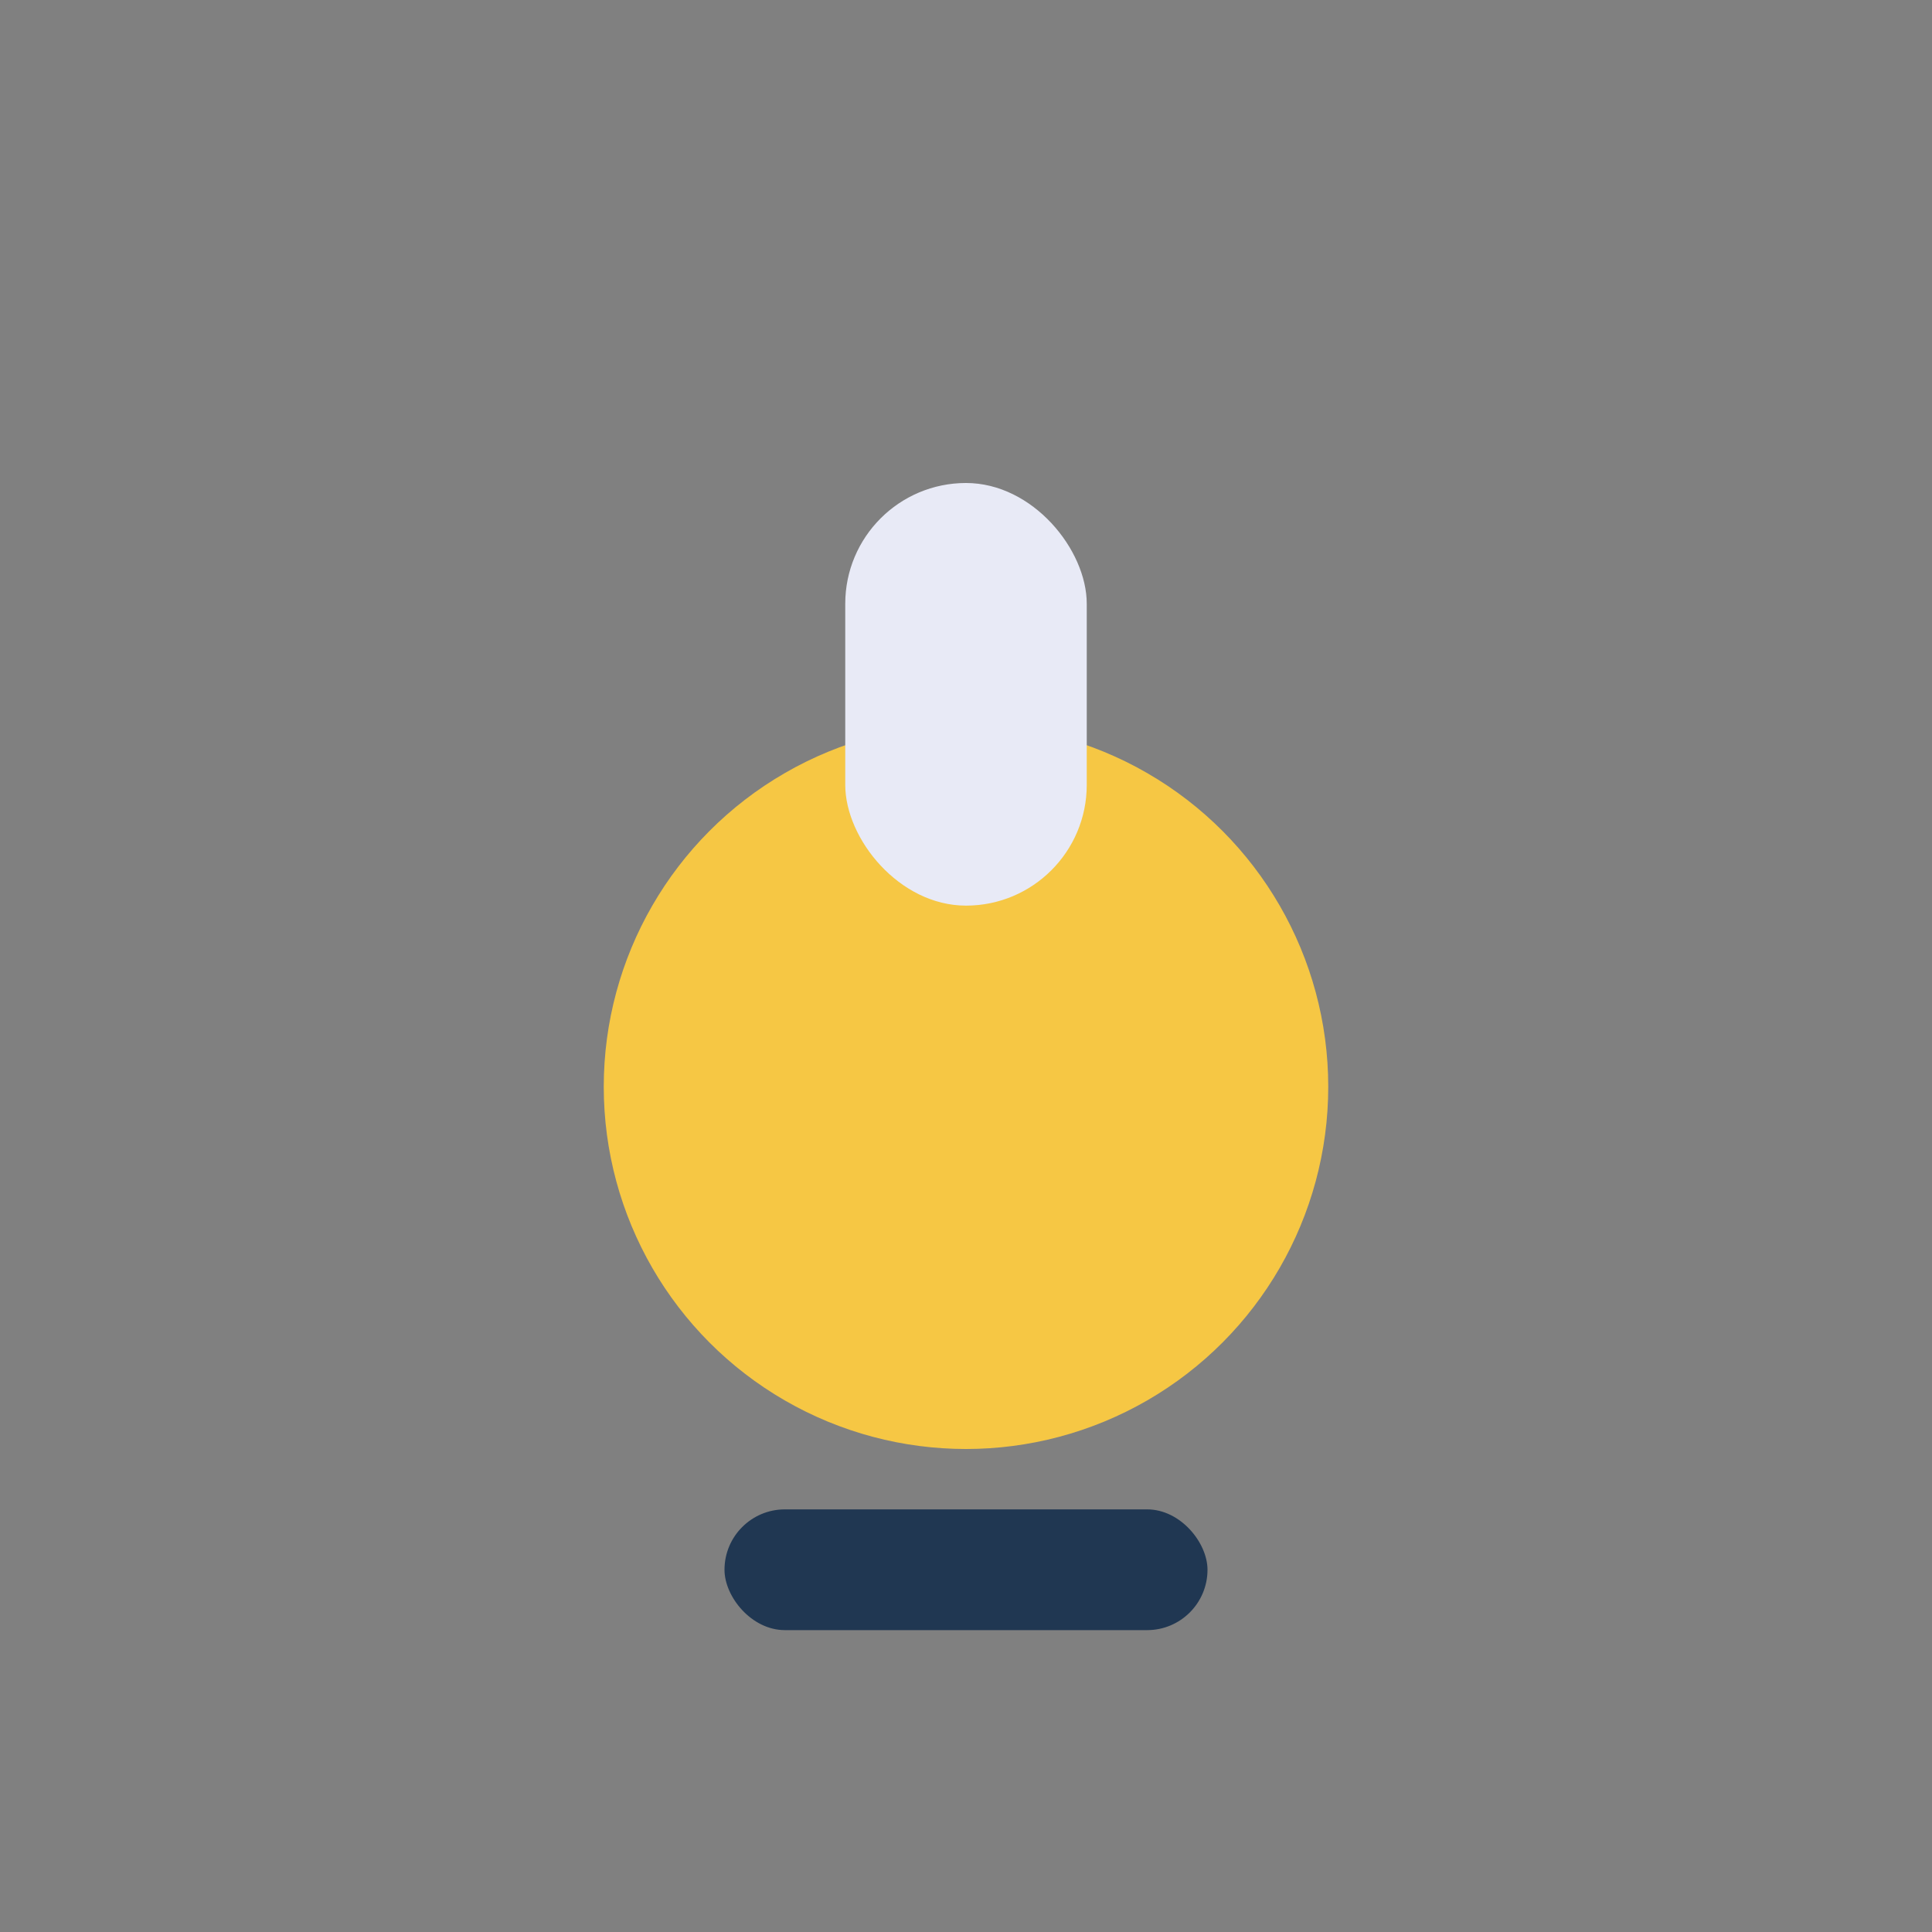 <?xml version="1.0" encoding="UTF-8"?>
<svg xmlns="http://www.w3.org/2000/svg" width="32" height="32" viewBox="0 0 32 32"><rect x="0" y="0" width="32" height="32" fill="#808080" stroke="none"/><circle cx="16" cy="18" r="6" fill="#F6C744"/><rect x="14" y="8" width="4" height="7" rx="2" fill="#E8EAF6"/><rect x="12" y="25" width="8" height="2" rx="1" fill="#203752"/></svg>